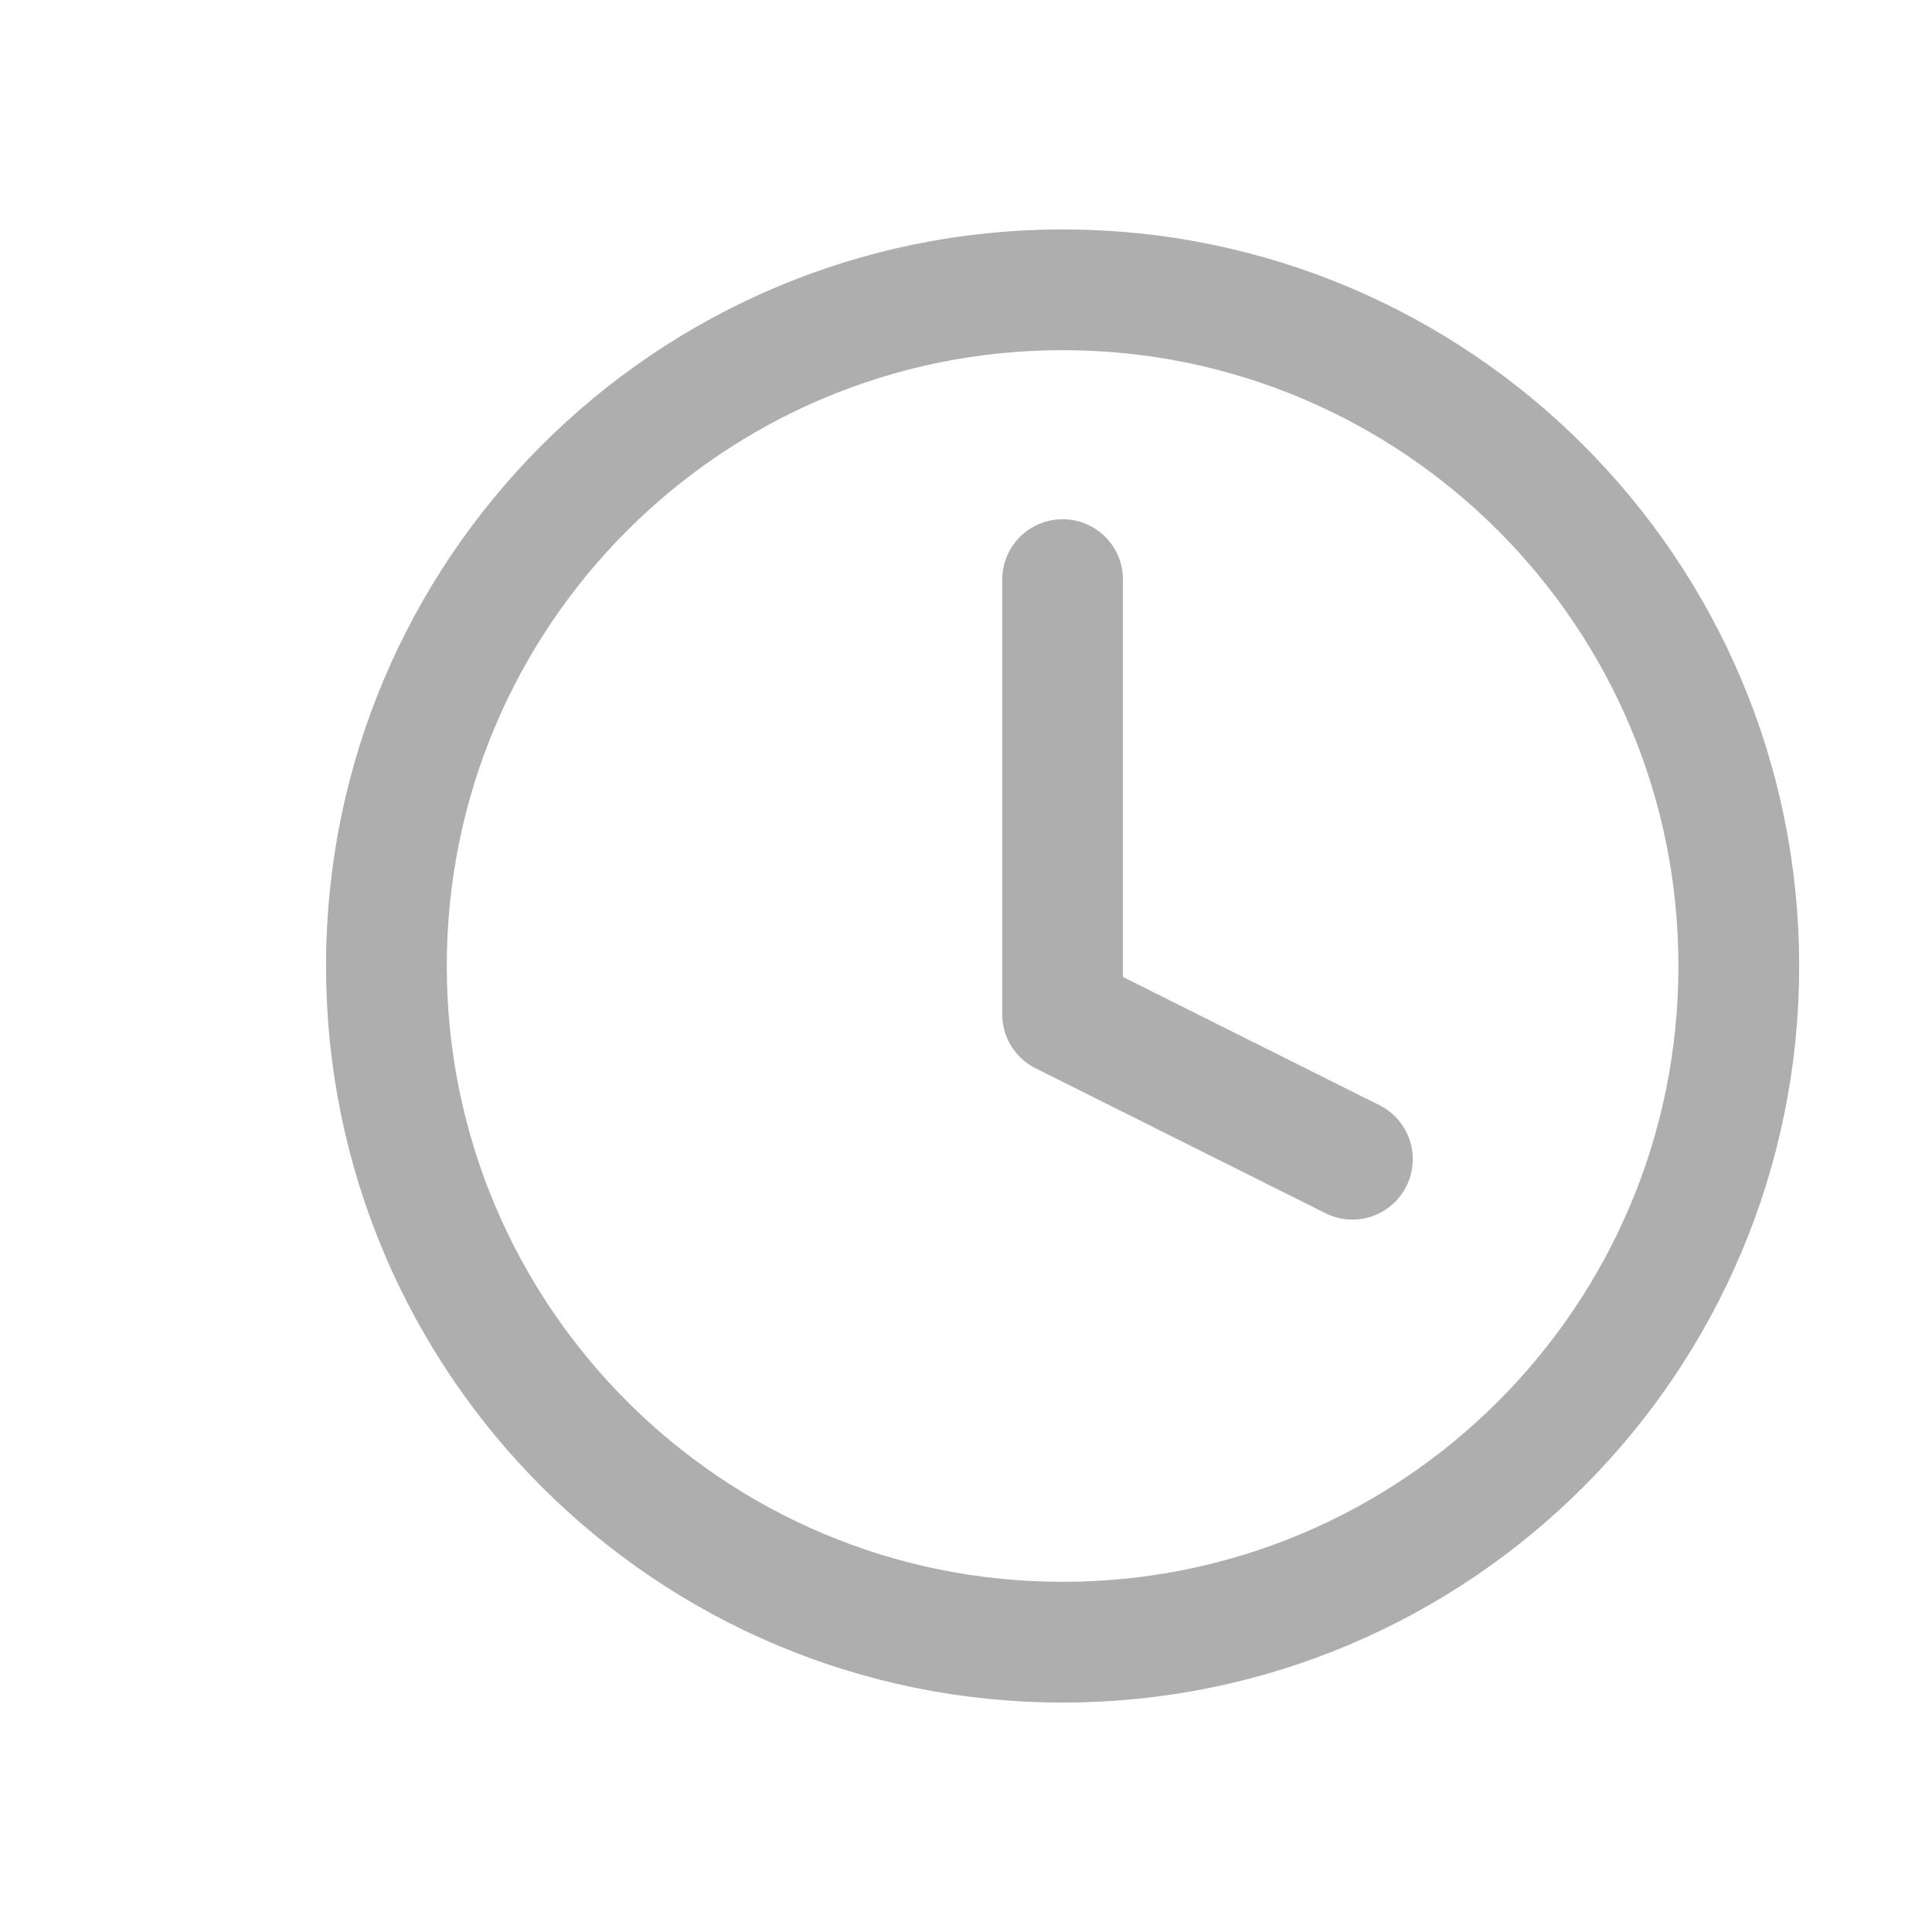 <svg width="16" height="16" viewBox="0 0 16 16" fill="none" xmlns="http://www.w3.org/2000/svg">
<path d="M8.8 13.6C11.893 13.6 14.4 11.093 14.4 8C14.4 4.908 11.893 2.4 8.8 2.4C5.707 2.4 3.2 4.908 3.2 8C3.2 11.093 5.707 13.6 8.8 13.6Z" stroke="#AEAEAE" stroke-linecap="round" stroke-linejoin="round"/>
<path d="M8.8 4.8V8.4L11.2 9.6" stroke="#AEAEAE" stroke-linecap="round" stroke-linejoin="round"/>
</svg>
